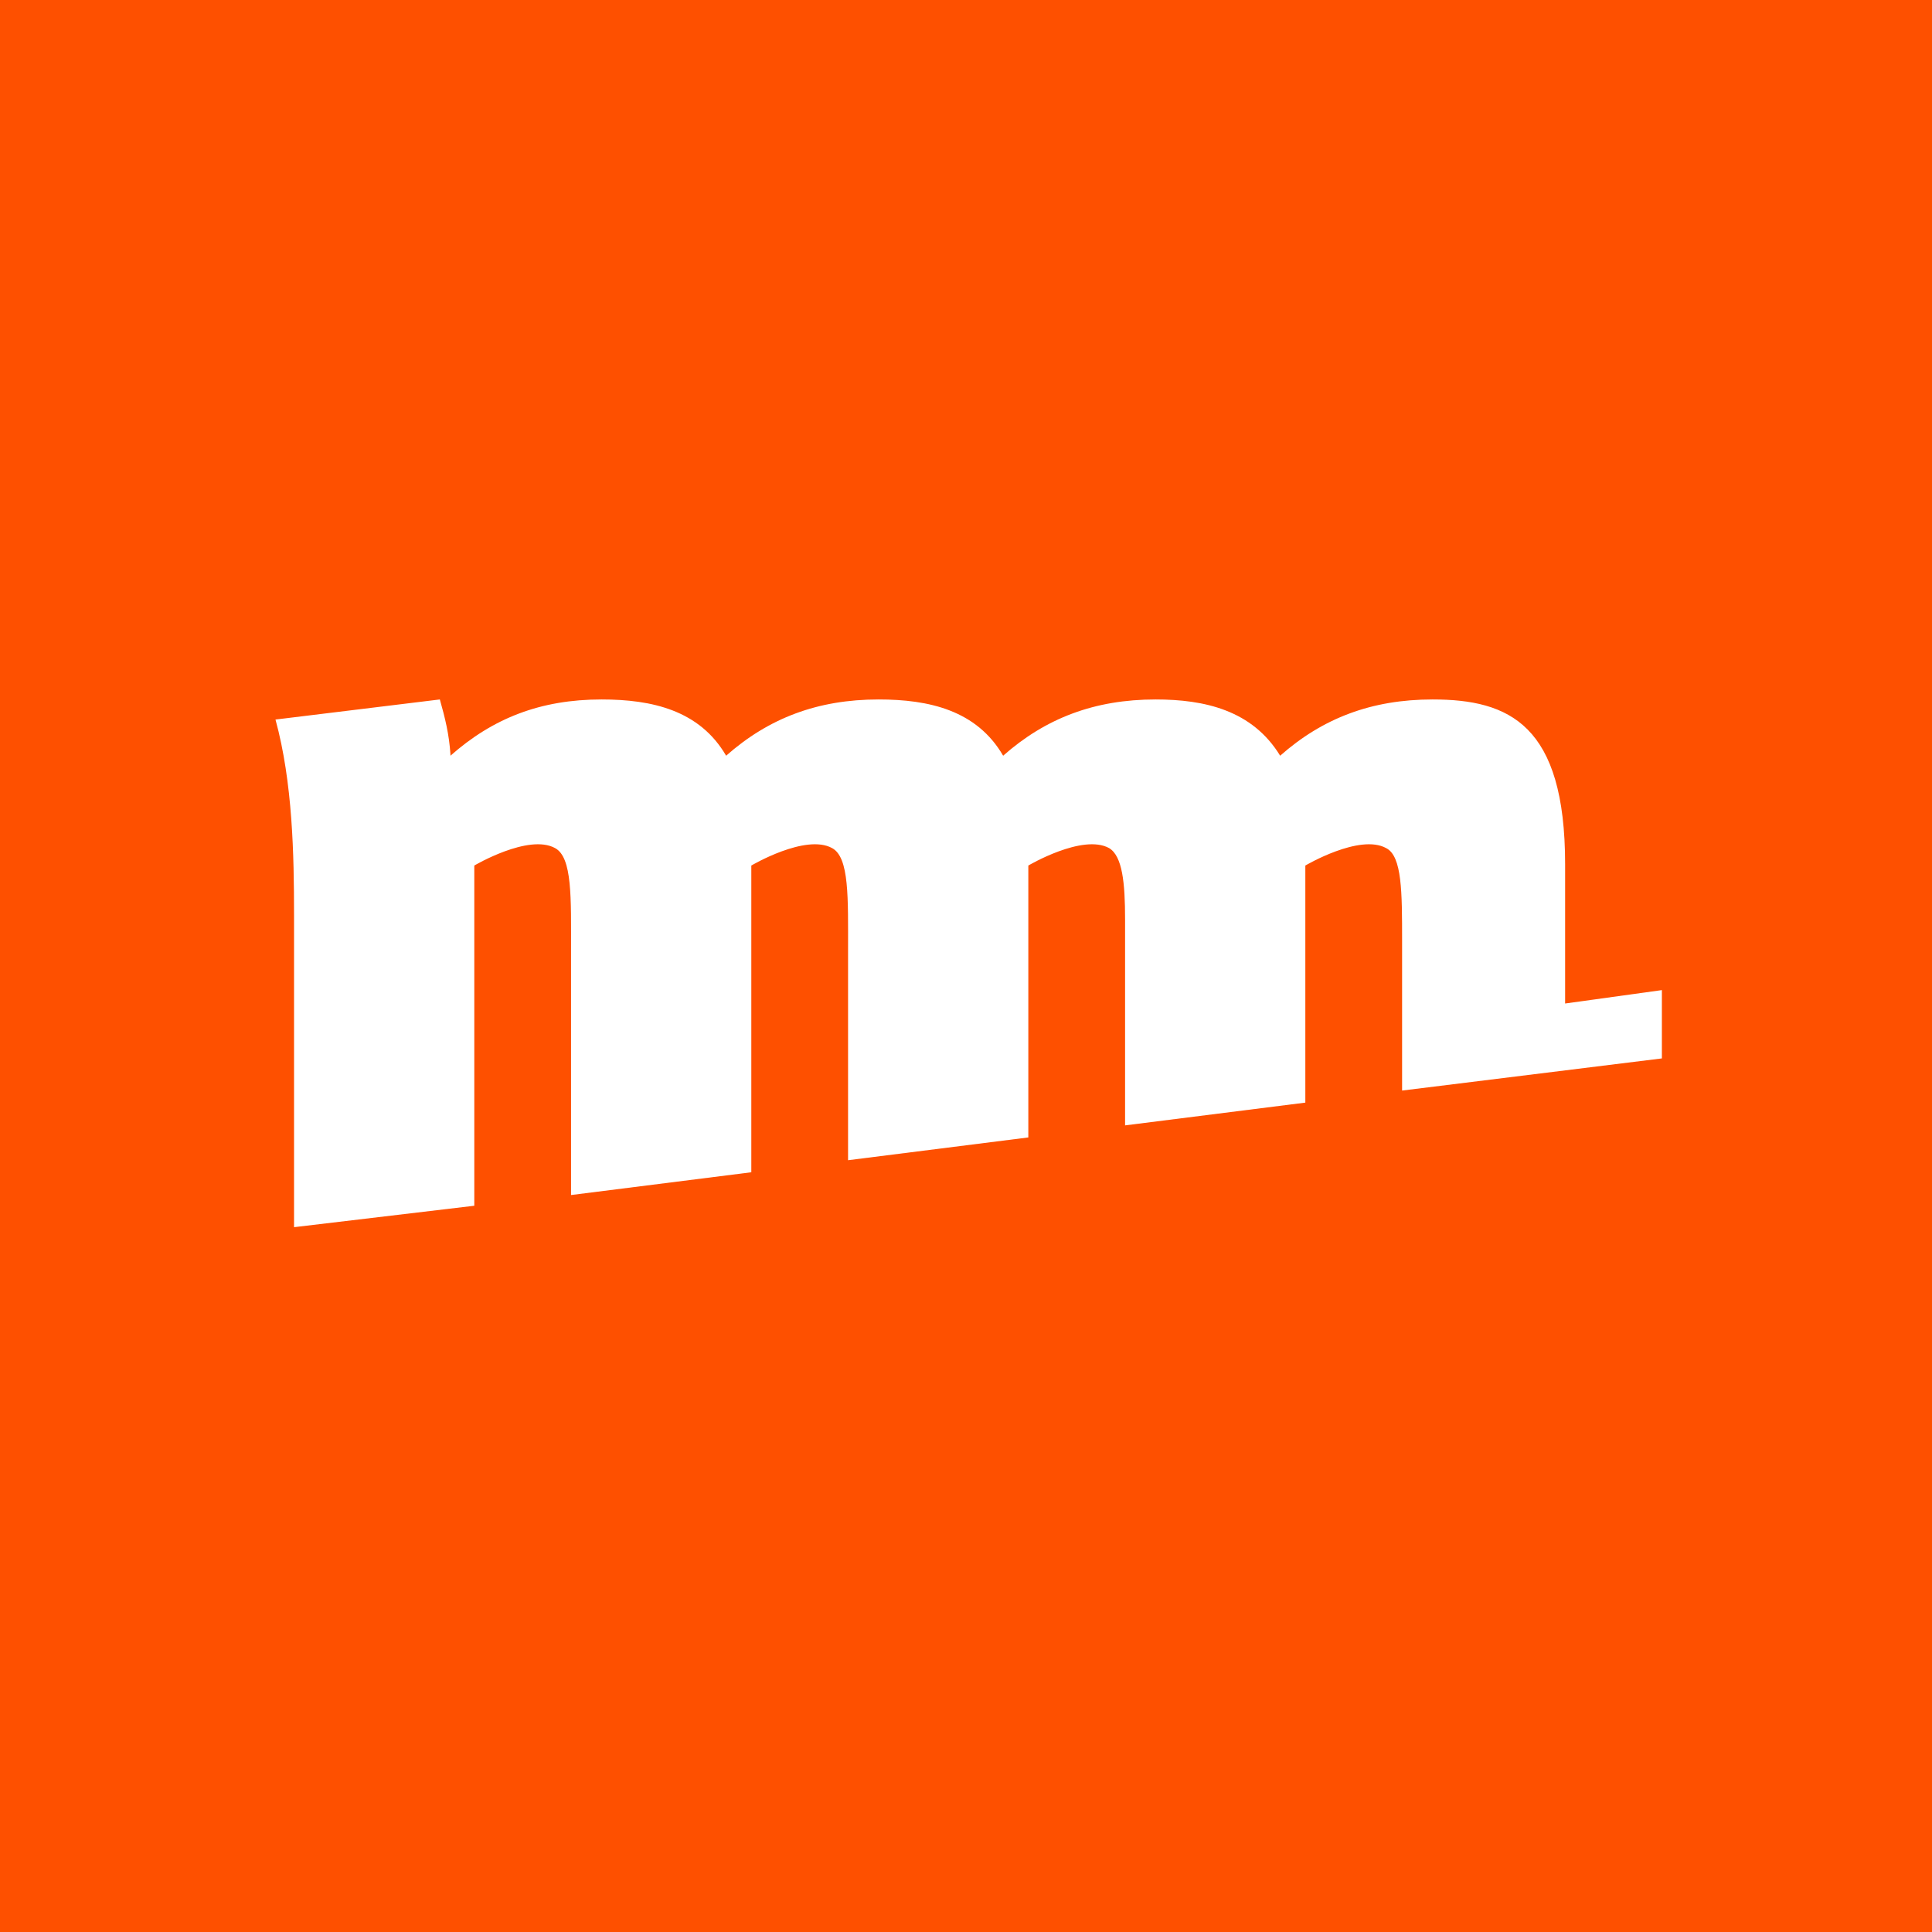 <svg width="216" height="216" viewBox="0 0 216 216" fill="none" xmlns="http://www.w3.org/2000/svg">
<rect width="216" height="216" fill="#FE5000"/>
<path d="M174.982 112.193V96.619C174.982 81.045 168.759 78.2 160.164 78.2C153.348 78.2 147.865 80.297 143.123 84.49C140.011 79.398 134.676 78.2 129.194 78.2C122.377 78.2 116.894 80.297 112.153 84.49C109.189 79.398 103.854 78.2 98.223 78.2C91.407 78.2 85.924 80.297 81.182 84.49C78.219 79.398 72.884 78.2 67.253 78.2C60.437 78.2 55.102 80.297 50.36 84.49V84.34C50.212 82.094 49.767 80.297 49.175 78.2L30.8 80.446C32.726 87.484 32.874 95.571 32.874 102.309V137.2L53.027 134.804V96.769C53.027 96.769 59.103 93.175 62.066 94.822C63.993 95.87 63.845 100.363 63.845 106.352V133.606L83.998 131.061V96.769C83.998 96.769 90.073 93.175 93.037 94.822C94.963 95.87 94.815 100.363 94.815 106.352V129.713L114.968 127.167V96.769C114.968 96.769 121.044 93.175 124.007 94.822C125.489 95.721 125.785 98.715 125.785 102.759C125.785 103.208 125.785 118.781 125.785 125.819L145.938 123.274V96.769C145.938 96.769 152.014 93.175 154.978 94.822C156.756 95.721 156.756 99.764 156.756 105.155V121.926L185.8 118.332V110.695L174.982 112.193Z" fill="white"/>
</svg>

